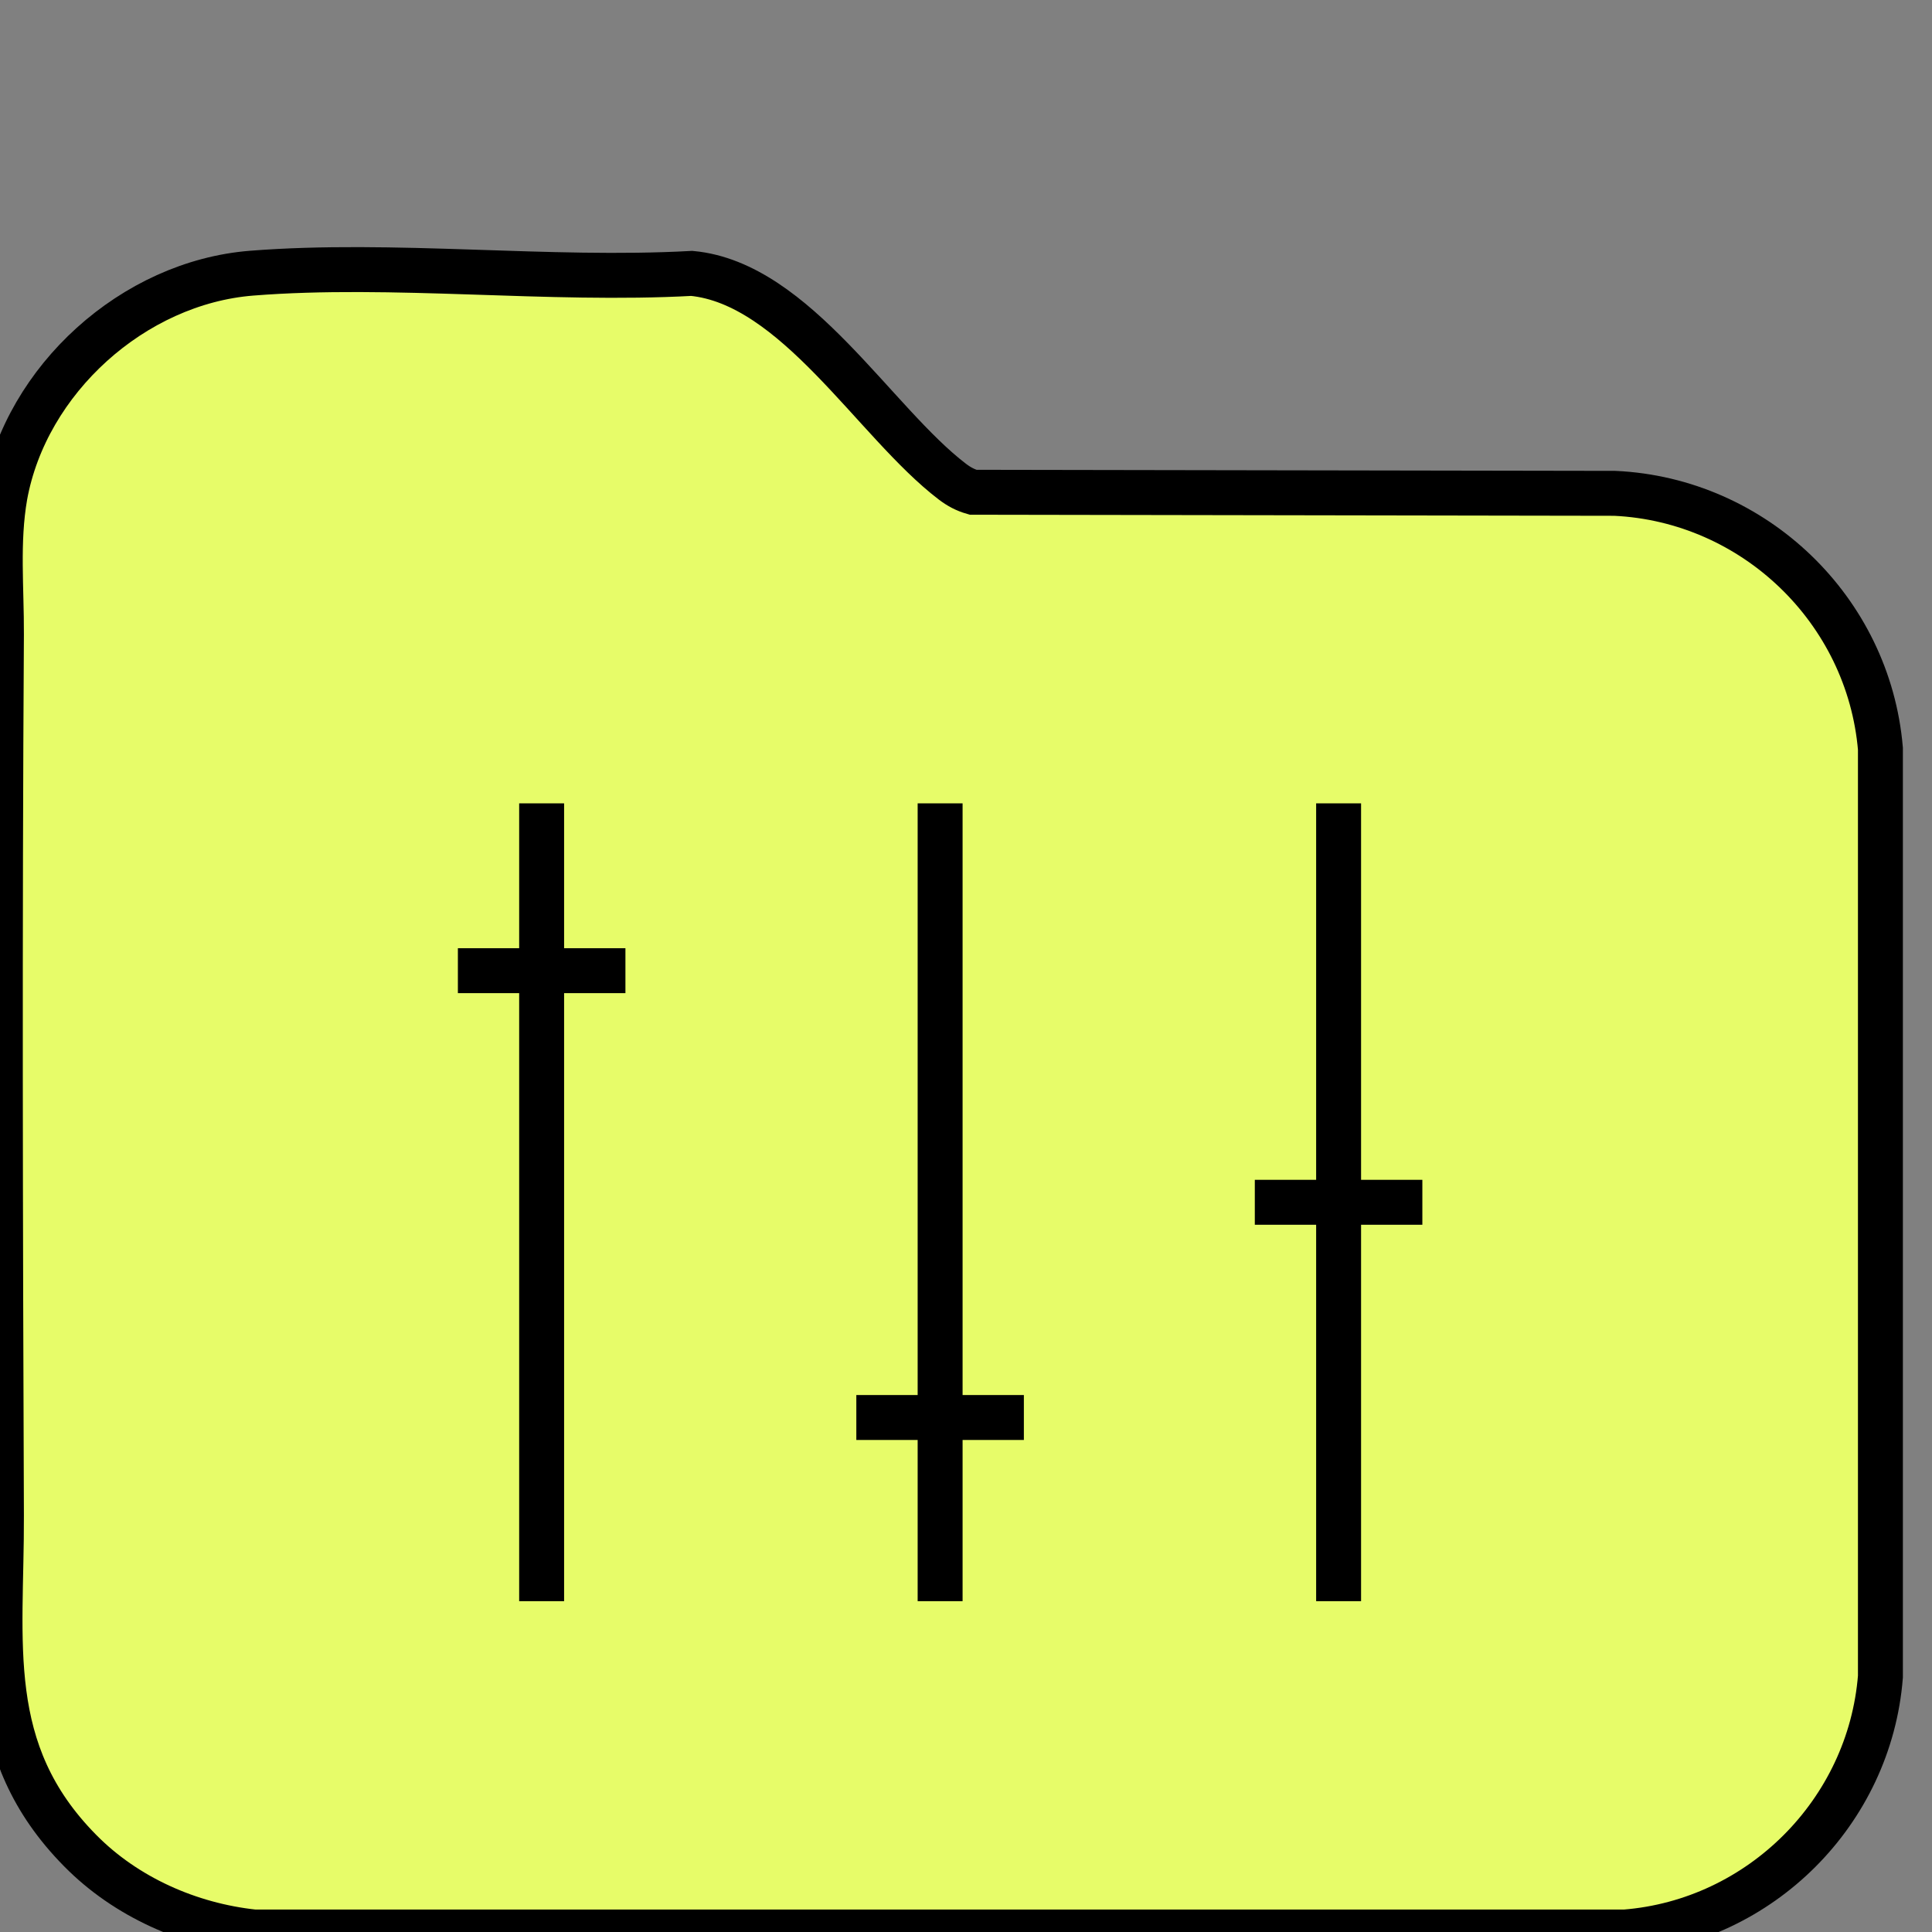 <svg width="43" height="43" viewBox="0 0 43 43" fill="none" xmlns="http://www.w3.org/2000/svg">
<rect x="0" y="0" width="43" height="43" fill="#808080" stroke="none"/>
<g clip-path="url(#clip0_2_13)">
<path d="M1.781 41.185C-0.407 38.967 0.042 36.554 0.032 33.733C0.007 27.202 -0.008 20.662 0.032 14.121C0.037 13.104 -0.068 12.057 0.111 11.035C0.58 8.448 2.968 6.289 5.6 6.08C8.746 5.831 12.215 6.26 15.396 6.085C17.709 6.304 19.464 9.4 21.198 10.721C21.343 10.831 21.483 10.906 21.657 10.956L35.94 10.98C39.04 11.125 41.588 13.573 41.852 16.663V37.317C41.613 40.328 39.18 42.761 36.169 43H5.655C4.214 42.846 2.803 42.222 1.786 41.19L1.781 41.185Z" fill="#E7FC69" stroke="black" stroke-miterlimit="10"/>
<path d="M12.055 35.637V17.88" stroke="black" stroke-miterlimit="10"/>
<path d="M13.92 21.604H10.191" stroke="black" stroke-miterlimit="10"/>
<path d="M20.924 35.637V17.88" stroke="black" stroke-miterlimit="10"/>
<path d="M22.788 31.549H19.059" stroke="black" stroke-miterlimit="10"/>
<path d="M29.793 35.637V17.88" stroke="black" stroke-miterlimit="10"/>
<path d="M31.657 26.759H27.928" stroke="black" stroke-miterlimit="10"/>
</g>
<defs>
<clipPath id="clip0_2_13">
<rect width="43" height="43" fill="white"/>
</clipPath>
</defs>
</svg>
